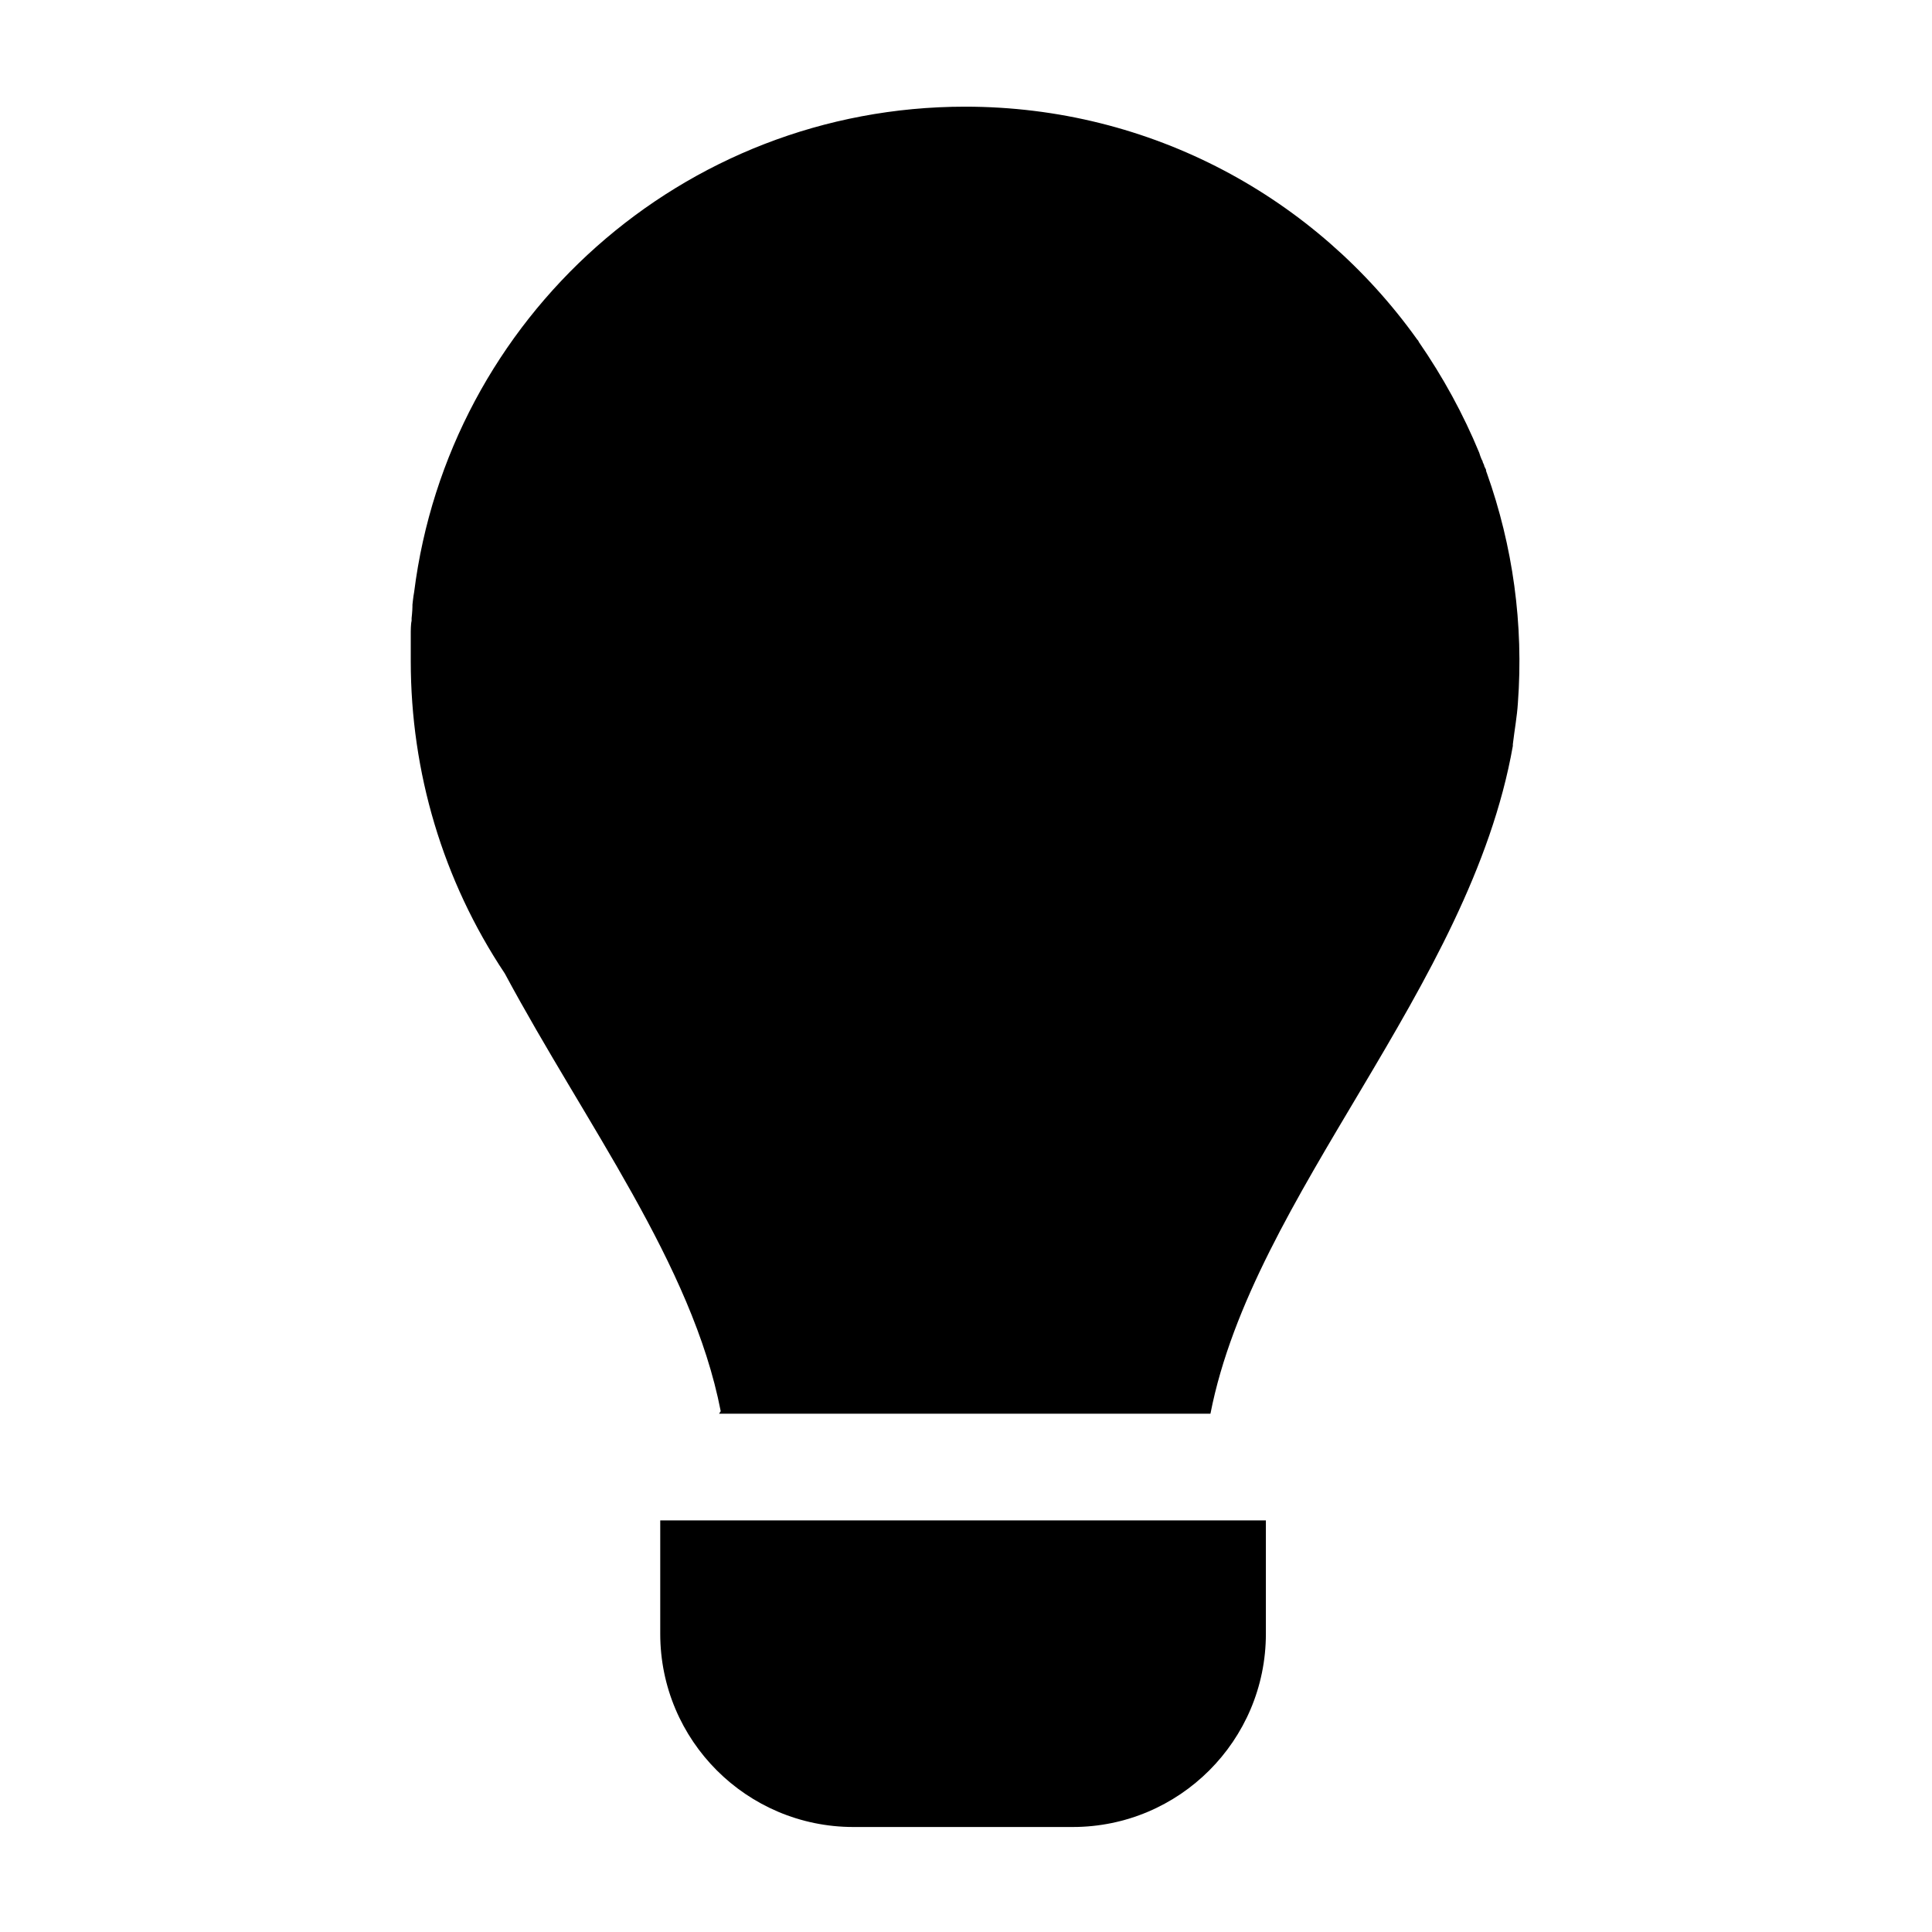 <?xml version="1.0" encoding="UTF-8"?>
<svg xmlns="http://www.w3.org/2000/svg" version="1.1" xmlns:xlink="http://www.w3.org/1999/xlink" viewBox="0 0 23 23">
  <defs>
    <style>
      .cls-1 {
        fill: none;
      }

      .cls-2 {
        fill-rule: evenodd;
      }

      .cls-3 {
        clip-path: url(#clippath);
      }
    </style>
    <clipPath id="clippath">
      <rect class="cls-1" width="23" height="23"/>
    </clipPath>
  </defs>
  <!-- Generator: Adobe Illustrator 28.7.2, SVG Export Plug-In . SVG Version: 1.2.0 Build 154)  -->
  <g>
    <g id="Layer_1">
      <g class="cls-3">
        <g>
          <path class="cls-2" d="M8.58,16.8c-.34-1.75-1.61-3.42-2.57-5.21-.74-1.11-1.12-2.4-1.12-3.72h0s0,0,0,0c0-.05,0-.11,0-.16v-.02s0-.1,0-.14v-.03s0-.09.01-.13v-.03s.01-.09.01-.14v-.02s.01-.1.02-.15h0c.41-3.26,3.19-5.78,6.56-5.78,2.22,0,4.18,1.09,5.38,2.77h0s.02.02.02.03h0c.29.42.53.86.72,1.32h0s.02.07.04.1c0,.02.02.04.02.06l.02.04s0,.02.01.04h0c.31.87.44,1.8.37,2.74h0c-.01.16-.04.32-.06.49v.02s0,0,0,0c-.51,2.89-3.09,5.34-3.6,7.95h-5.85Z"/>
          <path d="M7.86,18.1h7.21v1.35c0,1.27-1.03,2.3-2.3,2.3h-2.61c-1.27,0-2.3-1.03-2.3-2.3v-1.35h0Z"/>
        </g>
      </g>
    </g>
  </g>
</svg>